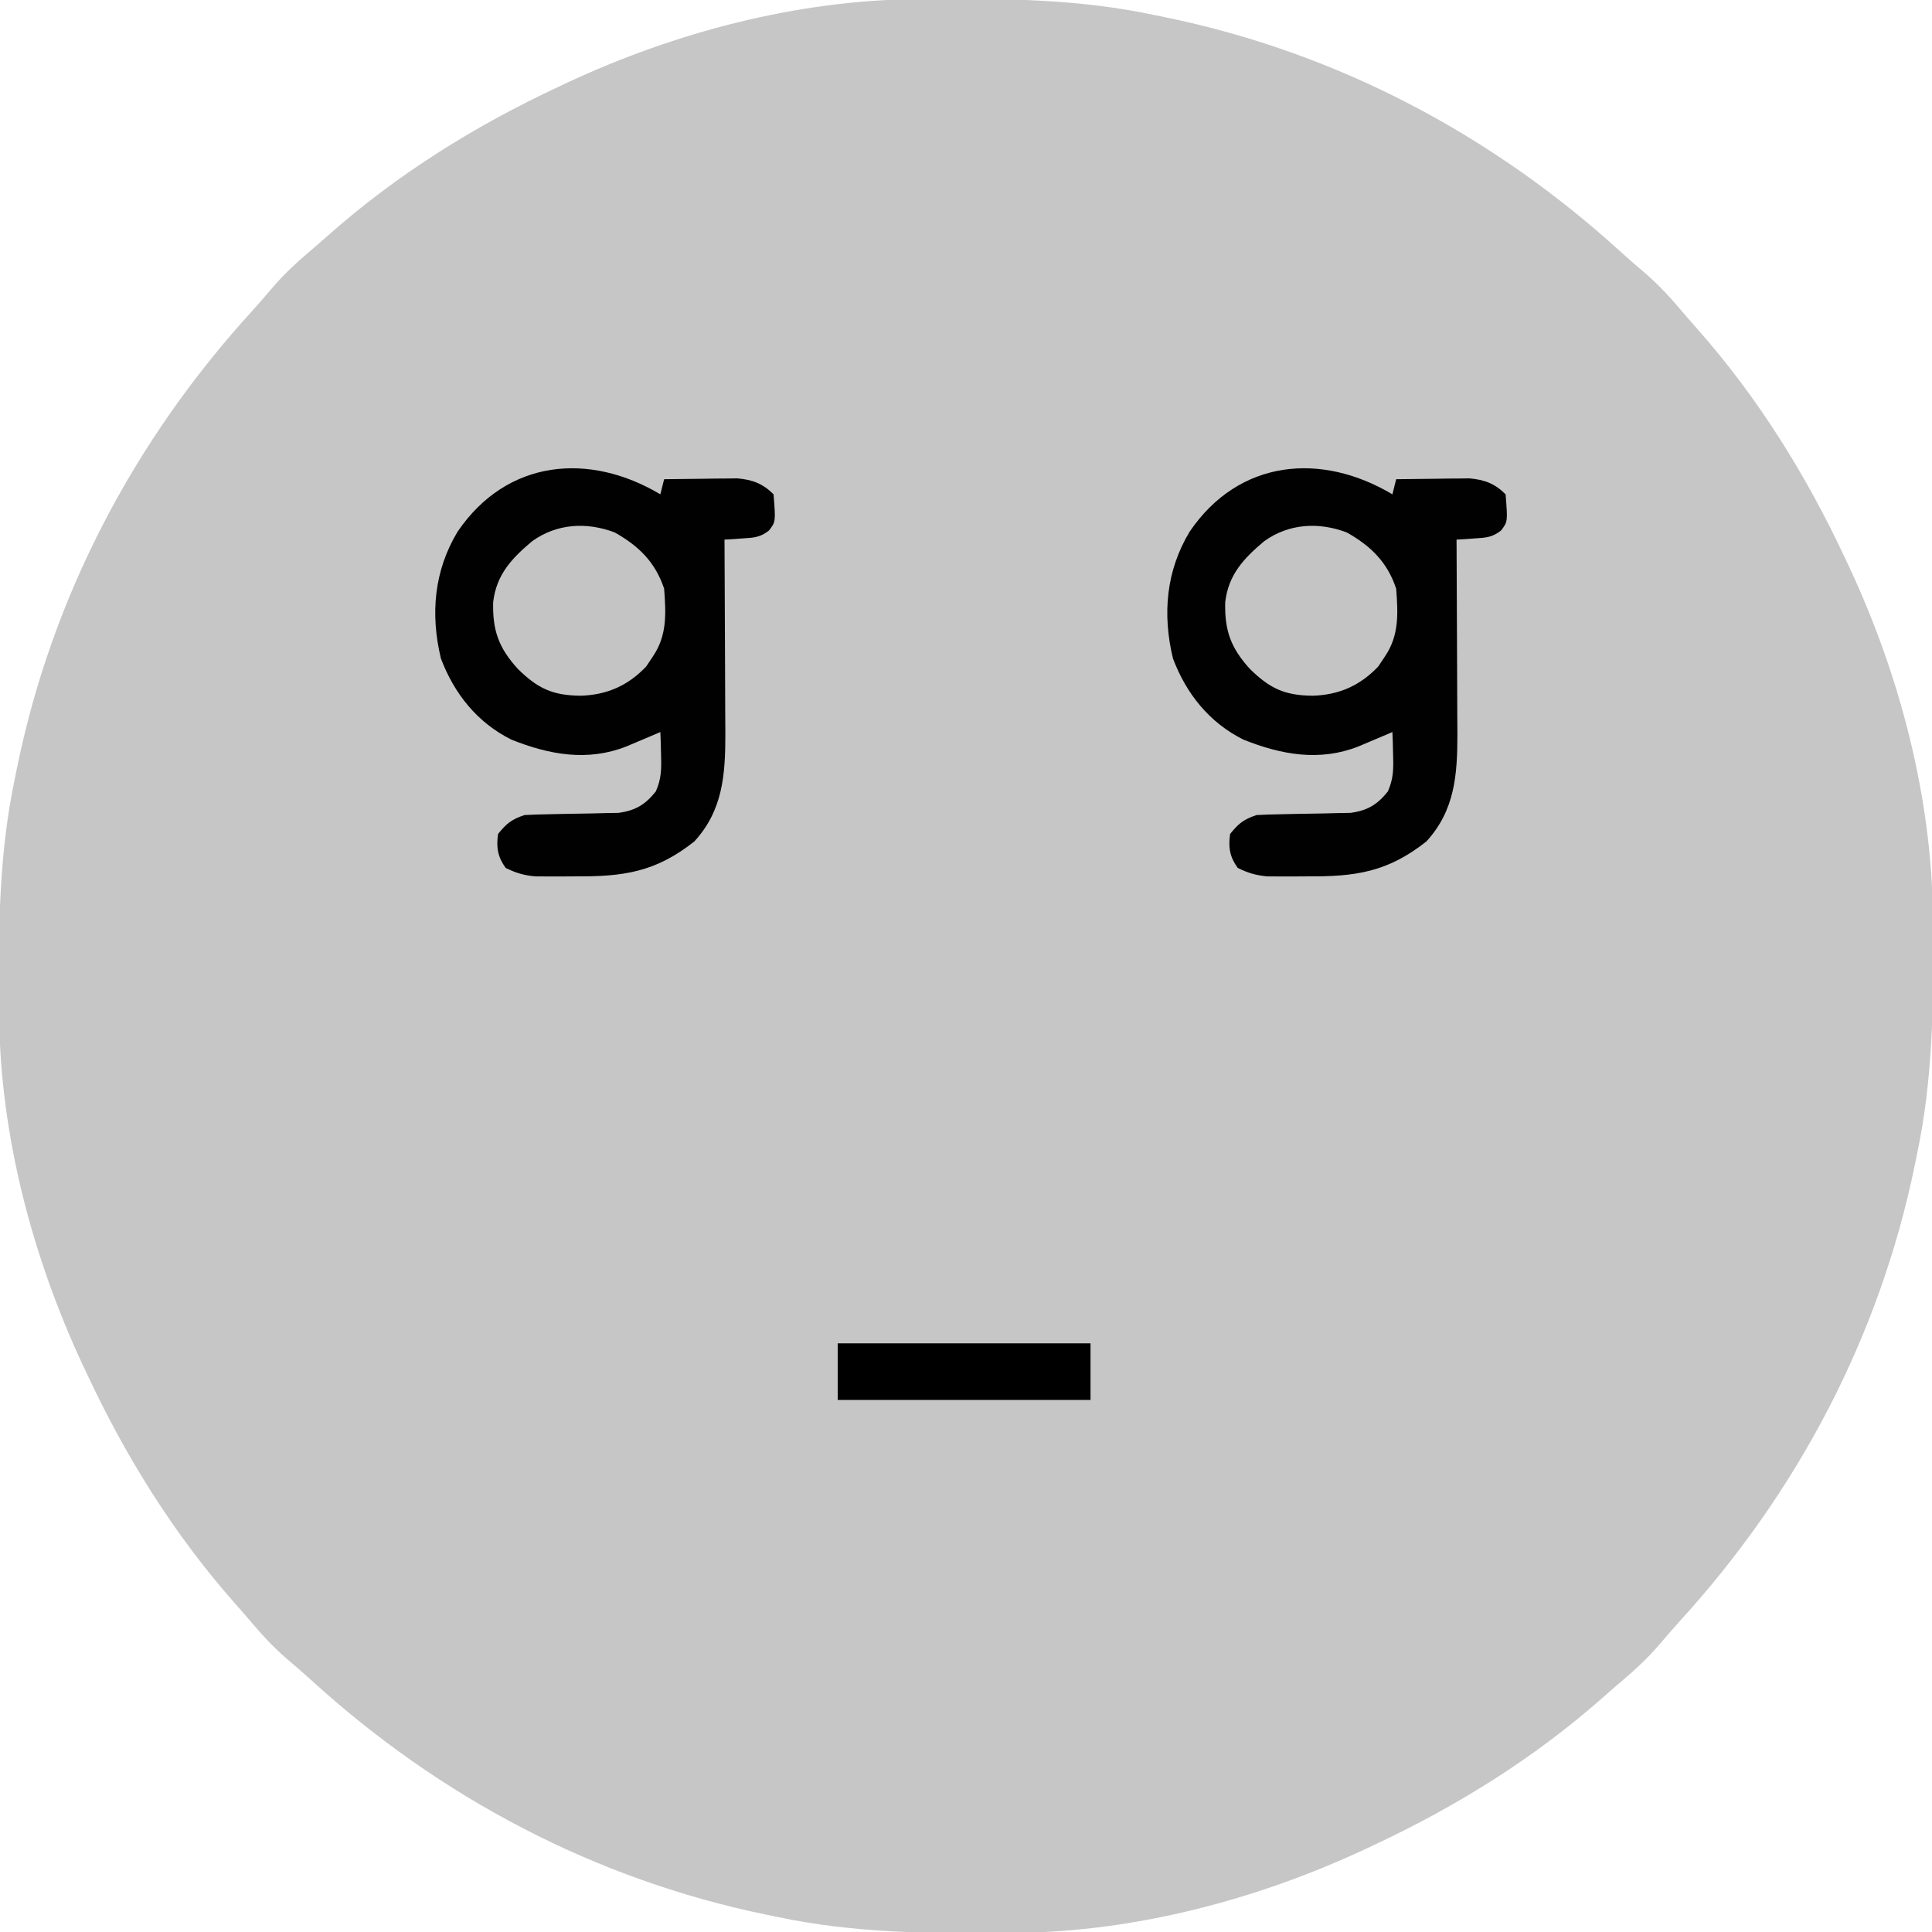<?xml version="1.0" encoding="UTF-8"?>
<svg version="1.1" xmlns="http://www.w3.org/2000/svg" width="512" height="512">
<path d="M0 0 C0.936 -0.01 1.871 -0.019 2.835 -0.03 C23.244 -0.198 42.961 -0.031 63.008 4.238 C63.932 4.426 64.855 4.613 65.807 4.806 C111.286 14.152 152.472 35.901 186.664 67.117 C188.807 69.057 190.991 70.932 193.195 72.801 C196.407 75.61 199.228 78.582 201.98 81.84 C203.529 83.671 205.097 85.471 206.691 87.262 C222.88 105.569 235.676 126.128 246.008 148.238 C246.547 149.381 246.547 149.381 247.097 150.547 C260.467 179.218 268.971 211.477 269.246 243.23 C269.256 244.166 269.266 245.102 269.276 246.066 C269.445 266.475 269.277 286.191 265.008 306.238 C264.821 307.162 264.633 308.086 264.44 309.038 C255.094 354.516 233.345 395.703 202.129 429.895 C200.189 432.038 198.315 434.222 196.445 436.426 C193.636 439.638 190.664 442.459 187.406 445.211 C185.575 446.759 183.775 448.327 181.984 449.922 C163.678 466.111 143.118 478.906 121.008 489.238 C120.246 489.598 119.484 489.957 118.699 490.328 C90.028 503.697 57.769 512.201 26.016 512.477 C25.08 512.486 24.144 512.496 23.18 512.506 C2.771 512.675 -16.945 512.507 -36.992 508.238 C-37.916 508.051 -38.84 507.864 -39.792 507.671 C-85.27 498.325 -126.457 476.575 -160.648 445.359 C-162.791 443.42 -164.976 441.545 -167.18 439.676 C-170.392 436.866 -173.212 433.895 -175.965 430.637 C-177.513 428.805 -179.081 427.005 -180.676 425.215 C-196.864 406.908 -209.66 386.348 -219.992 364.238 C-220.352 363.476 -220.711 362.714 -221.082 361.929 C-234.451 333.259 -242.955 301 -243.23 269.246 C-243.24 268.311 -243.25 267.375 -243.26 266.411 C-243.429 246.002 -243.261 226.285 -238.992 206.238 C-238.805 205.315 -238.618 204.391 -238.425 203.439 C-229.079 157.96 -207.329 116.774 -176.113 82.582 C-174.174 80.439 -172.299 78.255 -170.43 76.051 C-167.62 72.839 -164.649 70.018 -161.391 67.266 C-159.559 65.717 -157.759 64.149 -155.969 62.555 C-137.662 46.366 -117.102 33.57 -94.992 23.238 C-93.849 22.699 -93.849 22.699 -92.683 22.149 C-64.013 8.78 -31.754 0.275 0 0 Z " fill="#C6C6C6" transform="translate(242.992,-0.238)"/>
<path d="M0 0 C0.33 -1.32 0.66 -2.64 1 -4 C4.562 -4.058 8.125 -4.094 11.688 -4.125 C13.199 -4.15 13.199 -4.15 14.74 -4.176 C15.717 -4.182 16.693 -4.189 17.699 -4.195 C18.595 -4.206 19.49 -4.216 20.413 -4.227 C24.414 -3.876 27.155 -2.845 30 0 C30.575 7.242 30.575 7.242 28.802 9.58 C26.447 11.436 24.779 11.495 21.812 11.688 C20.911 11.753 20.01 11.819 19.082 11.887 C18.395 11.924 17.708 11.961 17 12 C17.004 12.757 17.009 13.514 17.013 14.293 C17.054 21.457 17.084 28.621 17.104 35.785 C17.114 39.467 17.128 43.15 17.151 46.832 C17.173 50.391 17.185 53.951 17.19 57.511 C17.195 59.516 17.211 61.522 17.227 63.527 C17.228 74.288 16.575 83.749 9 92 C-1.311 100.153 -9.828 101.332 -22.625 101.25 C-23.839 101.258 -25.054 101.265 -26.305 101.273 C-27.475 101.271 -28.646 101.268 -29.852 101.266 C-30.912 101.263 -31.972 101.261 -33.065 101.259 C-36.106 100.991 -38.276 100.359 -41 99 C-43.103 96.096 -43.529 93.529 -43 90 C-40.752 87.21 -39.423 86.141 -36 85 C-33.921 84.884 -31.839 84.822 -29.758 84.789 C-27.911 84.747 -27.911 84.747 -26.027 84.703 C-23.434 84.651 -20.84 84.607 -18.246 84.57 C-17.012 84.539 -15.779 84.508 -14.508 84.477 C-13.38 84.457 -12.252 84.437 -11.09 84.417 C-6.634 83.816 -3.985 82.237 -1.199 78.738 C0.278 75.365 0.299 72.855 0.188 69.188 C0.147 67.445 0.147 67.445 0.105 65.668 C0.053 64.347 0.053 64.347 0 63 C-0.82 63.349 -1.64 63.699 -2.484 64.059 C-3.562 64.514 -4.64 64.969 -5.75 65.438 C-6.817 65.89 -7.885 66.342 -8.984 66.809 C-19.245 70.862 -29.408 69.044 -39.484 65.004 C-48.503 60.51 -54.62 52.864 -58.152 43.512 C-60.99 31.757 -59.975 20.241 -53.715 9.871 C-40.61 -9.367 -18.8 -11.2 0 0 Z " fill="#010101" transform="translate(369,131)"/>
<path d="M0 0 C0.33 -1.32 0.66 -2.64 1 -4 C4.562 -4.058 8.125 -4.094 11.688 -4.125 C13.199 -4.15 13.199 -4.15 14.74 -4.176 C15.717 -4.182 16.693 -4.189 17.699 -4.195 C18.595 -4.206 19.49 -4.216 20.413 -4.227 C24.414 -3.876 27.155 -2.845 30 0 C30.575 7.242 30.575 7.242 28.802 9.58 C26.447 11.436 24.779 11.495 21.812 11.688 C20.911 11.753 20.01 11.819 19.082 11.887 C18.395 11.924 17.708 11.961 17 12 C17.004 12.757 17.009 13.514 17.013 14.293 C17.054 21.457 17.084 28.621 17.104 35.785 C17.114 39.467 17.128 43.15 17.151 46.832 C17.173 50.391 17.185 53.951 17.19 57.511 C17.195 59.516 17.211 61.522 17.227 63.527 C17.228 74.288 16.575 83.749 9 92 C-1.311 100.153 -9.828 101.332 -22.625 101.25 C-23.839 101.258 -25.054 101.265 -26.305 101.273 C-27.475 101.271 -28.646 101.268 -29.852 101.266 C-30.912 101.263 -31.972 101.261 -33.065 101.259 C-36.106 100.991 -38.276 100.359 -41 99 C-43.103 96.096 -43.529 93.529 -43 90 C-40.752 87.21 -39.423 86.141 -36 85 C-33.921 84.884 -31.839 84.822 -29.758 84.789 C-27.911 84.747 -27.911 84.747 -26.027 84.703 C-23.434 84.651 -20.84 84.607 -18.246 84.57 C-17.012 84.539 -15.779 84.508 -14.508 84.477 C-13.38 84.457 -12.252 84.437 -11.09 84.417 C-6.634 83.816 -3.985 82.237 -1.199 78.738 C0.278 75.365 0.299 72.855 0.188 69.188 C0.147 67.445 0.147 67.445 0.105 65.668 C0.053 64.347 0.053 64.347 0 63 C-0.82 63.349 -1.64 63.699 -2.484 64.059 C-3.562 64.514 -4.64 64.969 -5.75 65.438 C-6.817 65.89 -7.885 66.342 -8.984 66.809 C-19.245 70.862 -29.408 69.044 -39.484 65.004 C-48.503 60.51 -54.62 52.864 -58.152 43.512 C-60.99 31.757 -59.975 20.241 -53.715 9.871 C-40.61 -9.367 -18.8 -11.2 0 0 Z " fill="#010101" transform="translate(175,131)"/>
<path d="M0 0 C6.364 3.584 10.749 7.845 13.102 14.902 C13.594 21.463 13.936 27.287 10.102 32.902 C9.235 34.202 9.235 34.202 8.352 35.527 C3.534 40.613 -2.092 43.068 -9.023 43.277 C-16.497 43.203 -20.403 41.335 -25.645 36.188 C-30.71 30.636 -32.404 25.985 -32.203 18.457 C-31.337 11.191 -27.336 6.915 -21.898 2.348 C-15.417 -2.336 -7.499 -2.84 0 0 Z " fill="#C4C4C4" transform="translate(356.898,141.098)"/>
<path d="M0 0 C6.364 3.584 10.749 7.845 13.102 14.902 C13.594 21.463 13.936 27.287 10.102 32.902 C9.235 34.202 9.235 34.202 8.352 35.527 C3.534 40.613 -2.092 43.068 -9.023 43.277 C-16.497 43.203 -20.403 41.335 -25.645 36.188 C-30.71 30.636 -32.404 25.985 -32.203 18.457 C-31.337 11.191 -27.336 6.915 -21.898 2.348 C-15.417 -2.336 -7.499 -2.84 0 0 Z " fill="#C4C4C4" transform="translate(162.898,141.098)"/>
<path d="M0 0 C22.11 0 44.22 0 67 0 C67 4.95 67 9.9 67 15 C44.89 15 22.78 15 0 15 C0 10.05 0 5.1 0 0 Z " fill="#000000" transform="translate(222,356)"/>
</svg>
